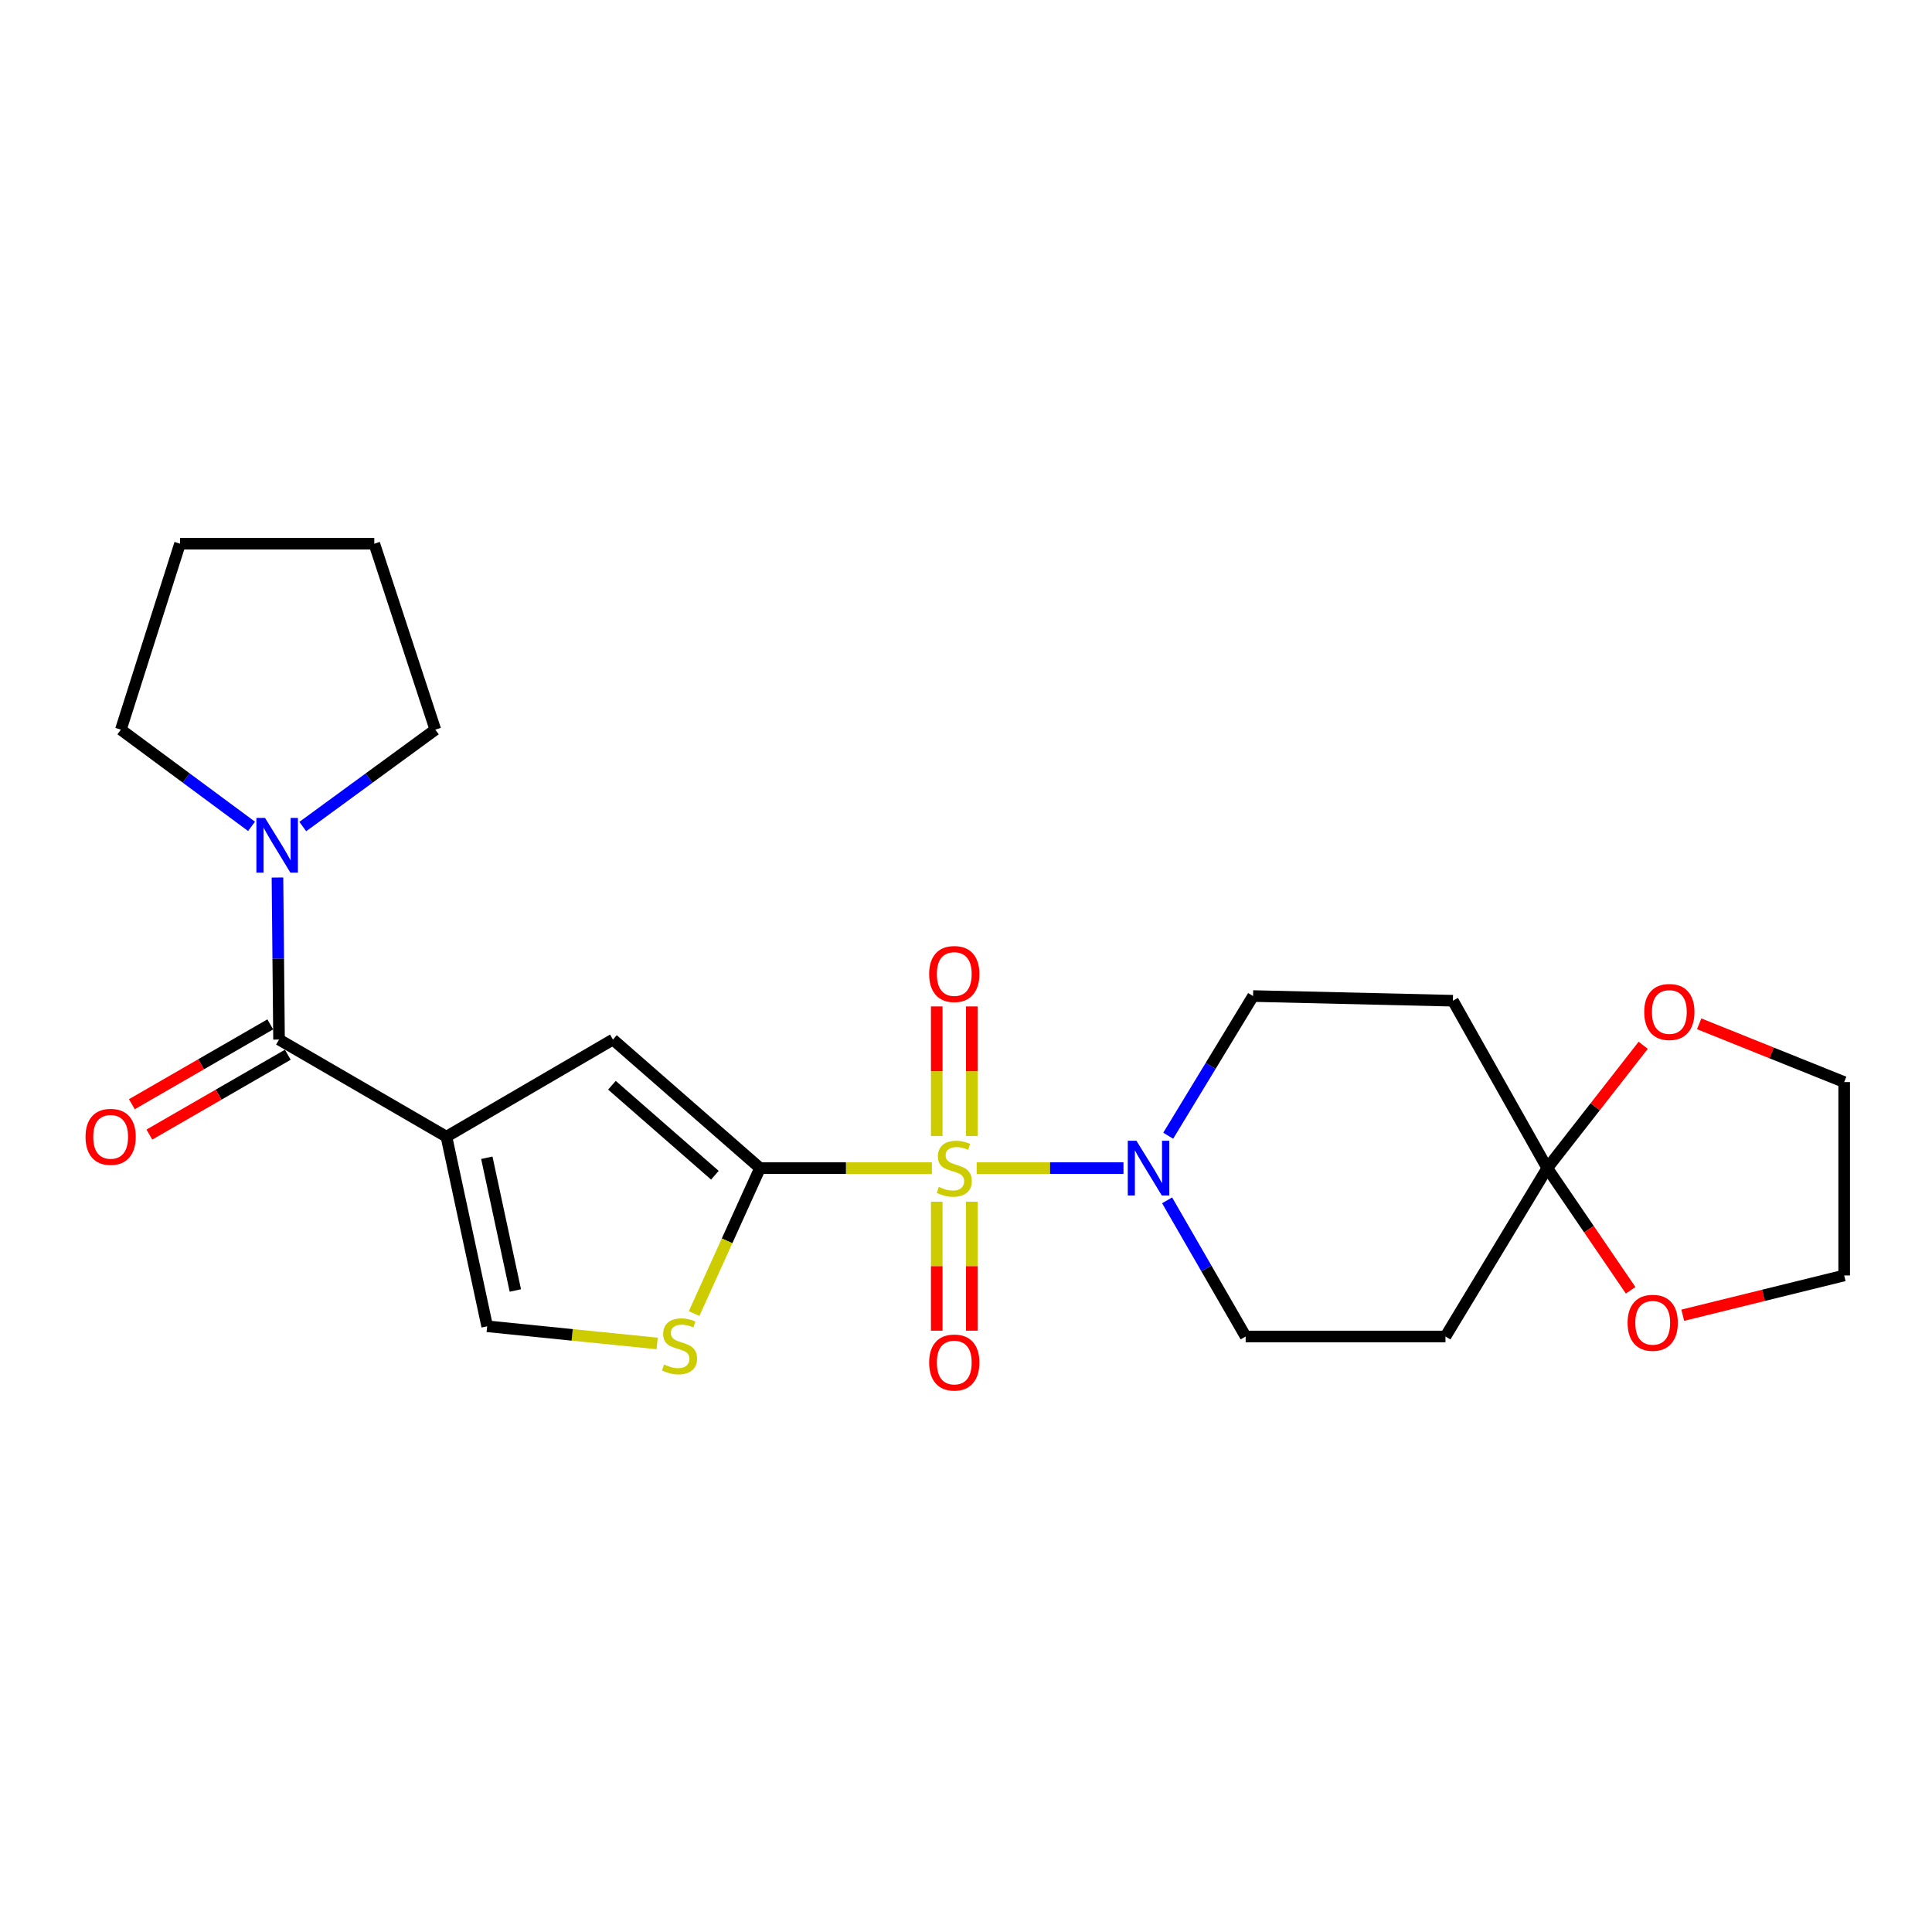 <?xml version='1.0' encoding='iso-8859-1'?>
<svg version='1.1' baseProfile='full'
              xmlns='http://www.w3.org/2000/svg'
                      xmlns:rdkit='http://www.rdkit.org/xml'
                      xmlns:xlink='http://www.w3.org/1999/xlink'
                  xml:space='preserve'
width='1000px' height='1000px' viewBox='0 0 1000 1000'>
<!-- END OF HEADER -->
<rect style='opacity:1.0;fill:#FFFFFF;stroke:none' width='1000' height='1000' x='0' y='0'> </rect>
<path class='bond-0' d='M 482.337,604.615 L 437.862,604.615' style='fill:none;fill-rule:evenodd;stroke:#CCCC00;stroke-width:6px;stroke-linecap:butt;stroke-linejoin:miter;stroke-opacity:1' />
<path class='bond-0' d='M 437.862,604.615 L 393.386,604.615' style='fill:none;fill-rule:evenodd;stroke:#000000;stroke-width:6px;stroke-linecap:butt;stroke-linejoin:miter;stroke-opacity:1' />
<path class='bond-4' d='M 505.525,604.615 L 543.519,604.615' style='fill:none;fill-rule:evenodd;stroke:#CCCC00;stroke-width:6px;stroke-linecap:butt;stroke-linejoin:miter;stroke-opacity:1' />
<path class='bond-4' d='M 543.519,604.615 L 581.512,604.615' style='fill:none;fill-rule:evenodd;stroke:#0000FF;stroke-width:6px;stroke-linecap:butt;stroke-linejoin:miter;stroke-opacity:1' />
<path class='bond-9' d='M 484.857,622.008 L 484.857,655.385' style='fill:none;fill-rule:evenodd;stroke:#CCCC00;stroke-width:6px;stroke-linecap:butt;stroke-linejoin:miter;stroke-opacity:1' />
<path class='bond-9' d='M 484.857,655.385 L 484.857,688.761' style='fill:none;fill-rule:evenodd;stroke:#FF0000;stroke-width:6px;stroke-linecap:butt;stroke-linejoin:miter;stroke-opacity:1' />
<path class='bond-9' d='M 503.005,622.008 L 503.005,655.385' style='fill:none;fill-rule:evenodd;stroke:#CCCC00;stroke-width:6px;stroke-linecap:butt;stroke-linejoin:miter;stroke-opacity:1' />
<path class='bond-9' d='M 503.005,655.385 L 503.005,688.761' style='fill:none;fill-rule:evenodd;stroke:#FF0000;stroke-width:6px;stroke-linecap:butt;stroke-linejoin:miter;stroke-opacity:1' />
<path class='bond-10' d='M 503.005,587.981 L 503.005,554.454' style='fill:none;fill-rule:evenodd;stroke:#CCCC00;stroke-width:6px;stroke-linecap:butt;stroke-linejoin:miter;stroke-opacity:1' />
<path class='bond-10' d='M 503.005,554.454 L 503.005,520.927' style='fill:none;fill-rule:evenodd;stroke:#FF0000;stroke-width:6px;stroke-linecap:butt;stroke-linejoin:miter;stroke-opacity:1' />
<path class='bond-10' d='M 484.857,587.981 L 484.857,554.454' style='fill:none;fill-rule:evenodd;stroke:#CCCC00;stroke-width:6px;stroke-linecap:butt;stroke-linejoin:miter;stroke-opacity:1' />
<path class='bond-10' d='M 484.857,554.454 L 484.857,520.927' style='fill:none;fill-rule:evenodd;stroke:#FF0000;stroke-width:6px;stroke-linecap:butt;stroke-linejoin:miter;stroke-opacity:1' />
<path class='bond-3' d='M 393.386,604.615 L 317.259,538.075' style='fill:none;fill-rule:evenodd;stroke:#000000;stroke-width:6px;stroke-linecap:butt;stroke-linejoin:miter;stroke-opacity:1' />
<path class='bond-3' d='M 370.024,608.297 L 316.735,561.72' style='fill:none;fill-rule:evenodd;stroke:#000000;stroke-width:6px;stroke-linecap:butt;stroke-linejoin:miter;stroke-opacity:1' />
<path class='bond-5' d='M 393.386,604.615 L 376.328,642.256' style='fill:none;fill-rule:evenodd;stroke:#000000;stroke-width:6px;stroke-linecap:butt;stroke-linejoin:miter;stroke-opacity:1' />
<path class='bond-5' d='M 376.328,642.256 L 359.27,679.897' style='fill:none;fill-rule:evenodd;stroke:#CCCC00;stroke-width:6px;stroke-linecap:butt;stroke-linejoin:miter;stroke-opacity:1' />
<path class='bond-1' d='M 231.07,588.343 L 317.259,538.075' style='fill:none;fill-rule:evenodd;stroke:#000000;stroke-width:6px;stroke-linecap:butt;stroke-linejoin:miter;stroke-opacity:1' />
<path class='bond-2' d='M 231.07,588.343 L 144.427,538.075' style='fill:none;fill-rule:evenodd;stroke:#000000;stroke-width:6px;stroke-linecap:butt;stroke-linejoin:miter;stroke-opacity:1' />
<path class='bond-25' d='M 231.07,588.343 L 252.161,686.488' style='fill:none;fill-rule:evenodd;stroke:#000000;stroke-width:6px;stroke-linecap:butt;stroke-linejoin:miter;stroke-opacity:1' />
<path class='bond-25' d='M 251.976,599.252 L 266.739,667.954' style='fill:none;fill-rule:evenodd;stroke:#000000;stroke-width:6px;stroke-linecap:butt;stroke-linejoin:miter;stroke-opacity:1' />
<path class='bond-8' d='M 144.427,538.075 L 144.02,496.139' style='fill:none;fill-rule:evenodd;stroke:#000000;stroke-width:6px;stroke-linecap:butt;stroke-linejoin:miter;stroke-opacity:1' />
<path class='bond-8' d='M 144.02,496.139 L 143.612,454.204' style='fill:none;fill-rule:evenodd;stroke:#0000FF;stroke-width:6px;stroke-linecap:butt;stroke-linejoin:miter;stroke-opacity:1' />
<path class='bond-17' d='M 139.894,530.215 L 104.073,550.875' style='fill:none;fill-rule:evenodd;stroke:#000000;stroke-width:6px;stroke-linecap:butt;stroke-linejoin:miter;stroke-opacity:1' />
<path class='bond-17' d='M 104.073,550.875 L 68.253,571.534' style='fill:none;fill-rule:evenodd;stroke:#FF0000;stroke-width:6px;stroke-linecap:butt;stroke-linejoin:miter;stroke-opacity:1' />
<path class='bond-17' d='M 148.961,545.935 L 113.14,566.595' style='fill:none;fill-rule:evenodd;stroke:#000000;stroke-width:6px;stroke-linecap:butt;stroke-linejoin:miter;stroke-opacity:1' />
<path class='bond-17' d='M 113.14,566.595 L 77.319,587.254' style='fill:none;fill-rule:evenodd;stroke:#FF0000;stroke-width:6px;stroke-linecap:butt;stroke-linejoin:miter;stroke-opacity:1' />
<path class='bond-13' d='M 604.662,587.849 L 626.623,551.701' style='fill:none;fill-rule:evenodd;stroke:#0000FF;stroke-width:6px;stroke-linecap:butt;stroke-linejoin:miter;stroke-opacity:1' />
<path class='bond-13' d='M 626.623,551.701 L 648.585,515.553' style='fill:none;fill-rule:evenodd;stroke:#000000;stroke-width:6px;stroke-linecap:butt;stroke-linejoin:miter;stroke-opacity:1' />
<path class='bond-14' d='M 604.094,621.29 L 624.419,656.531' style='fill:none;fill-rule:evenodd;stroke:#0000FF;stroke-width:6px;stroke-linecap:butt;stroke-linejoin:miter;stroke-opacity:1' />
<path class='bond-14' d='M 624.419,656.531 L 644.744,691.771' style='fill:none;fill-rule:evenodd;stroke:#000000;stroke-width:6px;stroke-linecap:butt;stroke-linejoin:miter;stroke-opacity:1' />
<path class='bond-6' d='M 340.146,695.371 L 296.154,690.93' style='fill:none;fill-rule:evenodd;stroke:#CCCC00;stroke-width:6px;stroke-linecap:butt;stroke-linejoin:miter;stroke-opacity:1' />
<path class='bond-6' d='M 296.154,690.93 L 252.161,686.488' style='fill:none;fill-rule:evenodd;stroke:#000000;stroke-width:6px;stroke-linecap:butt;stroke-linejoin:miter;stroke-opacity:1' />
<path class='bond-7' d='M 800.859,604.615 L 748.172,691.771' style='fill:none;fill-rule:evenodd;stroke:#000000;stroke-width:6px;stroke-linecap:butt;stroke-linejoin:miter;stroke-opacity:1' />
<path class='bond-15' d='M 800.859,604.615 L 825.688,572.83' style='fill:none;fill-rule:evenodd;stroke:#000000;stroke-width:6px;stroke-linecap:butt;stroke-linejoin:miter;stroke-opacity:1' />
<path class='bond-15' d='M 825.688,572.83 L 850.517,541.045' style='fill:none;fill-rule:evenodd;stroke:#FF0000;stroke-width:6px;stroke-linecap:butt;stroke-linejoin:miter;stroke-opacity:1' />
<path class='bond-16' d='M 800.859,604.615 L 822.438,636.233' style='fill:none;fill-rule:evenodd;stroke:#000000;stroke-width:6px;stroke-linecap:butt;stroke-linejoin:miter;stroke-opacity:1' />
<path class='bond-16' d='M 822.438,636.233 L 844.017,667.852' style='fill:none;fill-rule:evenodd;stroke:#FF0000;stroke-width:6px;stroke-linecap:butt;stroke-linejoin:miter;stroke-opacity:1' />
<path class='bond-24' d='M 800.859,604.615 L 752.013,517.972' style='fill:none;fill-rule:evenodd;stroke:#000000;stroke-width:6px;stroke-linecap:butt;stroke-linejoin:miter;stroke-opacity:1' />
<path class='bond-18' d='M 156.725,427.823 L 191.024,402.744' style='fill:none;fill-rule:evenodd;stroke:#0000FF;stroke-width:6px;stroke-linecap:butt;stroke-linejoin:miter;stroke-opacity:1' />
<path class='bond-18' d='M 191.024,402.744 L 225.323,377.665' style='fill:none;fill-rule:evenodd;stroke:#000000;stroke-width:6px;stroke-linecap:butt;stroke-linejoin:miter;stroke-opacity:1' />
<path class='bond-19' d='M 130.194,427.719 L 96.379,402.692' style='fill:none;fill-rule:evenodd;stroke:#0000FF;stroke-width:6px;stroke-linecap:butt;stroke-linejoin:miter;stroke-opacity:1' />
<path class='bond-19' d='M 96.379,402.692 L 62.564,377.665' style='fill:none;fill-rule:evenodd;stroke:#000000;stroke-width:6px;stroke-linecap:butt;stroke-linejoin:miter;stroke-opacity:1' />
<path class='bond-11' d='M 752.013,517.972 L 648.585,515.553' style='fill:none;fill-rule:evenodd;stroke:#000000;stroke-width:6px;stroke-linecap:butt;stroke-linejoin:miter;stroke-opacity:1' />
<path class='bond-12' d='M 748.172,691.771 L 644.744,691.771' style='fill:none;fill-rule:evenodd;stroke:#000000;stroke-width:6px;stroke-linecap:butt;stroke-linejoin:miter;stroke-opacity:1' />
<path class='bond-21' d='M 879.49,529.923 L 917.018,545.003' style='fill:none;fill-rule:evenodd;stroke:#FF0000;stroke-width:6px;stroke-linecap:butt;stroke-linejoin:miter;stroke-opacity:1' />
<path class='bond-21' d='M 917.018,545.003 L 954.545,560.084' style='fill:none;fill-rule:evenodd;stroke:#000000;stroke-width:6px;stroke-linecap:butt;stroke-linejoin:miter;stroke-opacity:1' />
<path class='bond-20' d='M 870.994,680.761 L 912.77,670.468' style='fill:none;fill-rule:evenodd;stroke:#FF0000;stroke-width:6px;stroke-linecap:butt;stroke-linejoin:miter;stroke-opacity:1' />
<path class='bond-20' d='M 912.77,670.468 L 954.545,660.175' style='fill:none;fill-rule:evenodd;stroke:#000000;stroke-width:6px;stroke-linecap:butt;stroke-linejoin:miter;stroke-opacity:1' />
<path class='bond-22' d='M 225.323,377.665 L 193.737,281.424' style='fill:none;fill-rule:evenodd;stroke:#000000;stroke-width:6px;stroke-linecap:butt;stroke-linejoin:miter;stroke-opacity:1' />
<path class='bond-23' d='M 62.564,377.665 L 93.172,281.424' style='fill:none;fill-rule:evenodd;stroke:#000000;stroke-width:6px;stroke-linecap:butt;stroke-linejoin:miter;stroke-opacity:1' />
<path class='bond-26' d='M 954.545,660.175 L 954.545,560.084' style='fill:none;fill-rule:evenodd;stroke:#000000;stroke-width:6px;stroke-linecap:butt;stroke-linejoin:miter;stroke-opacity:1' />
<path class='bond-27' d='M 193.737,281.424 L 93.172,281.424' style='fill:none;fill-rule:evenodd;stroke:#000000;stroke-width:6px;stroke-linecap:butt;stroke-linejoin:miter;stroke-opacity:1' />
<path  class='atom-0' d='M 485.931 614.335
Q 486.251 614.455, 487.571 615.015
Q 488.891 615.575, 490.331 615.935
Q 491.811 616.255, 493.251 616.255
Q 495.931 616.255, 497.491 614.975
Q 499.051 613.655, 499.051 611.375
Q 499.051 609.815, 498.251 608.855
Q 497.491 607.895, 496.291 607.375
Q 495.091 606.855, 493.091 606.255
Q 490.571 605.495, 489.051 604.775
Q 487.571 604.055, 486.491 602.535
Q 485.451 601.015, 485.451 598.455
Q 485.451 594.895, 487.851 592.695
Q 490.291 590.495, 495.091 590.495
Q 498.371 590.495, 502.091 592.055
L 501.171 595.135
Q 497.771 593.735, 495.211 593.735
Q 492.451 593.735, 490.931 594.895
Q 489.411 596.015, 489.451 597.975
Q 489.451 599.495, 490.211 600.415
Q 491.011 601.335, 492.131 601.855
Q 493.291 602.375, 495.211 602.975
Q 497.771 603.775, 499.291 604.575
Q 500.811 605.375, 501.891 607.015
Q 503.011 608.615, 503.011 611.375
Q 503.011 615.295, 500.371 617.415
Q 497.771 619.495, 493.411 619.495
Q 490.891 619.495, 488.971 618.935
Q 487.091 618.415, 484.851 617.495
L 485.931 614.335
' fill='#CCCC00'/>
<path  class='atom-5' d='M 588.216 590.455
L 597.496 605.455
Q 598.416 606.935, 599.896 609.615
Q 601.376 612.295, 601.456 612.455
L 601.456 590.455
L 605.216 590.455
L 605.216 618.775
L 601.336 618.775
L 591.376 602.375
Q 590.216 600.455, 588.976 598.255
Q 587.776 596.055, 587.416 595.375
L 587.416 618.775
L 583.736 618.775
L 583.736 590.455
L 588.216 590.455
' fill='#0000FF'/>
<path  class='atom-6' d='M 343.728 706.26
Q 344.048 706.38, 345.368 706.94
Q 346.688 707.5, 348.128 707.86
Q 349.608 708.18, 351.048 708.18
Q 353.728 708.18, 355.288 706.9
Q 356.848 705.58, 356.848 703.3
Q 356.848 701.74, 356.048 700.78
Q 355.288 699.82, 354.088 699.3
Q 352.888 698.78, 350.888 698.18
Q 348.368 697.42, 346.848 696.7
Q 345.368 695.98, 344.288 694.46
Q 343.248 692.94, 343.248 690.38
Q 343.248 686.82, 345.648 684.62
Q 348.088 682.42, 352.888 682.42
Q 356.168 682.42, 359.888 683.98
L 358.968 687.06
Q 355.568 685.66, 353.008 685.66
Q 350.248 685.66, 348.728 686.82
Q 347.208 687.94, 347.248 689.9
Q 347.248 691.42, 348.008 692.34
Q 348.808 693.26, 349.928 693.78
Q 351.088 694.3, 353.008 694.9
Q 355.568 695.7, 357.088 696.5
Q 358.608 697.3, 359.688 698.94
Q 360.808 700.54, 360.808 703.3
Q 360.808 707.22, 358.168 709.34
Q 355.568 711.42, 351.208 711.42
Q 348.688 711.42, 346.768 710.86
Q 344.888 710.34, 342.648 709.42
L 343.728 706.26
' fill='#CCCC00'/>
<path  class='atom-9' d='M 137.189 423.37
L 146.469 438.37
Q 147.389 439.85, 148.869 442.53
Q 150.349 445.21, 150.429 445.37
L 150.429 423.37
L 154.189 423.37
L 154.189 451.69
L 150.309 451.69
L 140.349 435.29
Q 139.189 433.37, 137.949 431.17
Q 136.749 428.97, 136.389 428.29
L 136.389 451.69
L 132.709 451.69
L 132.709 423.37
L 137.189 423.37
' fill='#0000FF'/>
<path  class='atom-10' d='M 480.931 705.24
Q 480.931 698.44, 484.291 694.64
Q 487.651 690.84, 493.931 690.84
Q 500.211 690.84, 503.571 694.64
Q 506.931 698.44, 506.931 705.24
Q 506.931 712.12, 503.531 716.04
Q 500.131 719.92, 493.931 719.92
Q 487.691 719.92, 484.291 716.04
Q 480.931 712.16, 480.931 705.24
M 493.931 716.72
Q 498.251 716.72, 500.571 713.84
Q 502.931 710.92, 502.931 705.24
Q 502.931 699.68, 500.571 696.88
Q 498.251 694.04, 493.931 694.04
Q 489.611 694.04, 487.251 696.84
Q 484.931 699.64, 484.931 705.24
Q 484.931 710.96, 487.251 713.84
Q 489.611 716.72, 493.931 716.72
' fill='#FF0000'/>
<path  class='atom-11' d='M 480.931 504.149
Q 480.931 497.349, 484.291 493.549
Q 487.651 489.749, 493.931 489.749
Q 500.211 489.749, 503.571 493.549
Q 506.931 497.349, 506.931 504.149
Q 506.931 511.029, 503.531 514.949
Q 500.131 518.829, 493.931 518.829
Q 487.691 518.829, 484.291 514.949
Q 480.931 511.069, 480.931 504.149
M 493.931 515.629
Q 498.251 515.629, 500.571 512.749
Q 502.931 509.829, 502.931 504.149
Q 502.931 498.589, 500.571 495.789
Q 498.251 492.949, 493.931 492.949
Q 489.611 492.949, 487.251 495.749
Q 484.931 498.549, 484.931 504.149
Q 484.931 509.869, 487.251 512.749
Q 489.611 515.629, 493.931 515.629
' fill='#FF0000'/>
<path  class='atom-16' d='M 851.052 523.799
Q 851.052 516.999, 854.412 513.199
Q 857.772 509.399, 864.052 509.399
Q 870.332 509.399, 873.692 513.199
Q 877.052 516.999, 877.052 523.799
Q 877.052 530.679, 873.652 534.599
Q 870.252 538.479, 864.052 538.479
Q 857.812 538.479, 854.412 534.599
Q 851.052 530.719, 851.052 523.799
M 864.052 535.279
Q 868.372 535.279, 870.692 532.399
Q 873.052 529.479, 873.052 523.799
Q 873.052 518.239, 870.692 515.439
Q 868.372 512.599, 864.052 512.599
Q 859.732 512.599, 857.372 515.399
Q 855.052 518.199, 855.052 523.799
Q 855.052 529.519, 857.372 532.399
Q 859.732 535.279, 864.052 535.279
' fill='#FF0000'/>
<path  class='atom-17' d='M 842.442 684.673
Q 842.442 677.873, 845.802 674.073
Q 849.162 670.273, 855.442 670.273
Q 861.722 670.273, 865.082 674.073
Q 868.442 677.873, 868.442 684.673
Q 868.442 691.553, 865.042 695.473
Q 861.642 699.353, 855.442 699.353
Q 849.202 699.353, 845.802 695.473
Q 842.442 691.593, 842.442 684.673
M 855.442 696.153
Q 859.762 696.153, 862.082 693.273
Q 864.442 690.353, 864.442 684.673
Q 864.442 679.113, 862.082 676.313
Q 859.762 673.473, 855.442 673.473
Q 851.122 673.473, 848.762 676.273
Q 846.442 679.073, 846.442 684.673
Q 846.442 690.393, 848.762 693.273
Q 851.122 696.153, 855.442 696.153
' fill='#FF0000'/>
<path  class='atom-18' d='M 44.271 588.423
Q 44.271 581.623, 47.631 577.823
Q 50.991 574.023, 57.271 574.023
Q 63.551 574.023, 66.911 577.823
Q 70.271 581.623, 70.271 588.423
Q 70.271 595.303, 66.871 599.223
Q 63.471 603.103, 57.271 603.103
Q 51.031 603.103, 47.631 599.223
Q 44.271 595.343, 44.271 588.423
M 57.271 599.903
Q 61.591 599.903, 63.911 597.023
Q 66.271 594.103, 66.271 588.423
Q 66.271 582.863, 63.911 580.063
Q 61.591 577.223, 57.271 577.223
Q 52.951 577.223, 50.591 580.023
Q 48.271 582.823, 48.271 588.423
Q 48.271 594.143, 50.591 597.023
Q 52.951 599.903, 57.271 599.903
' fill='#FF0000'/>
</svg>
